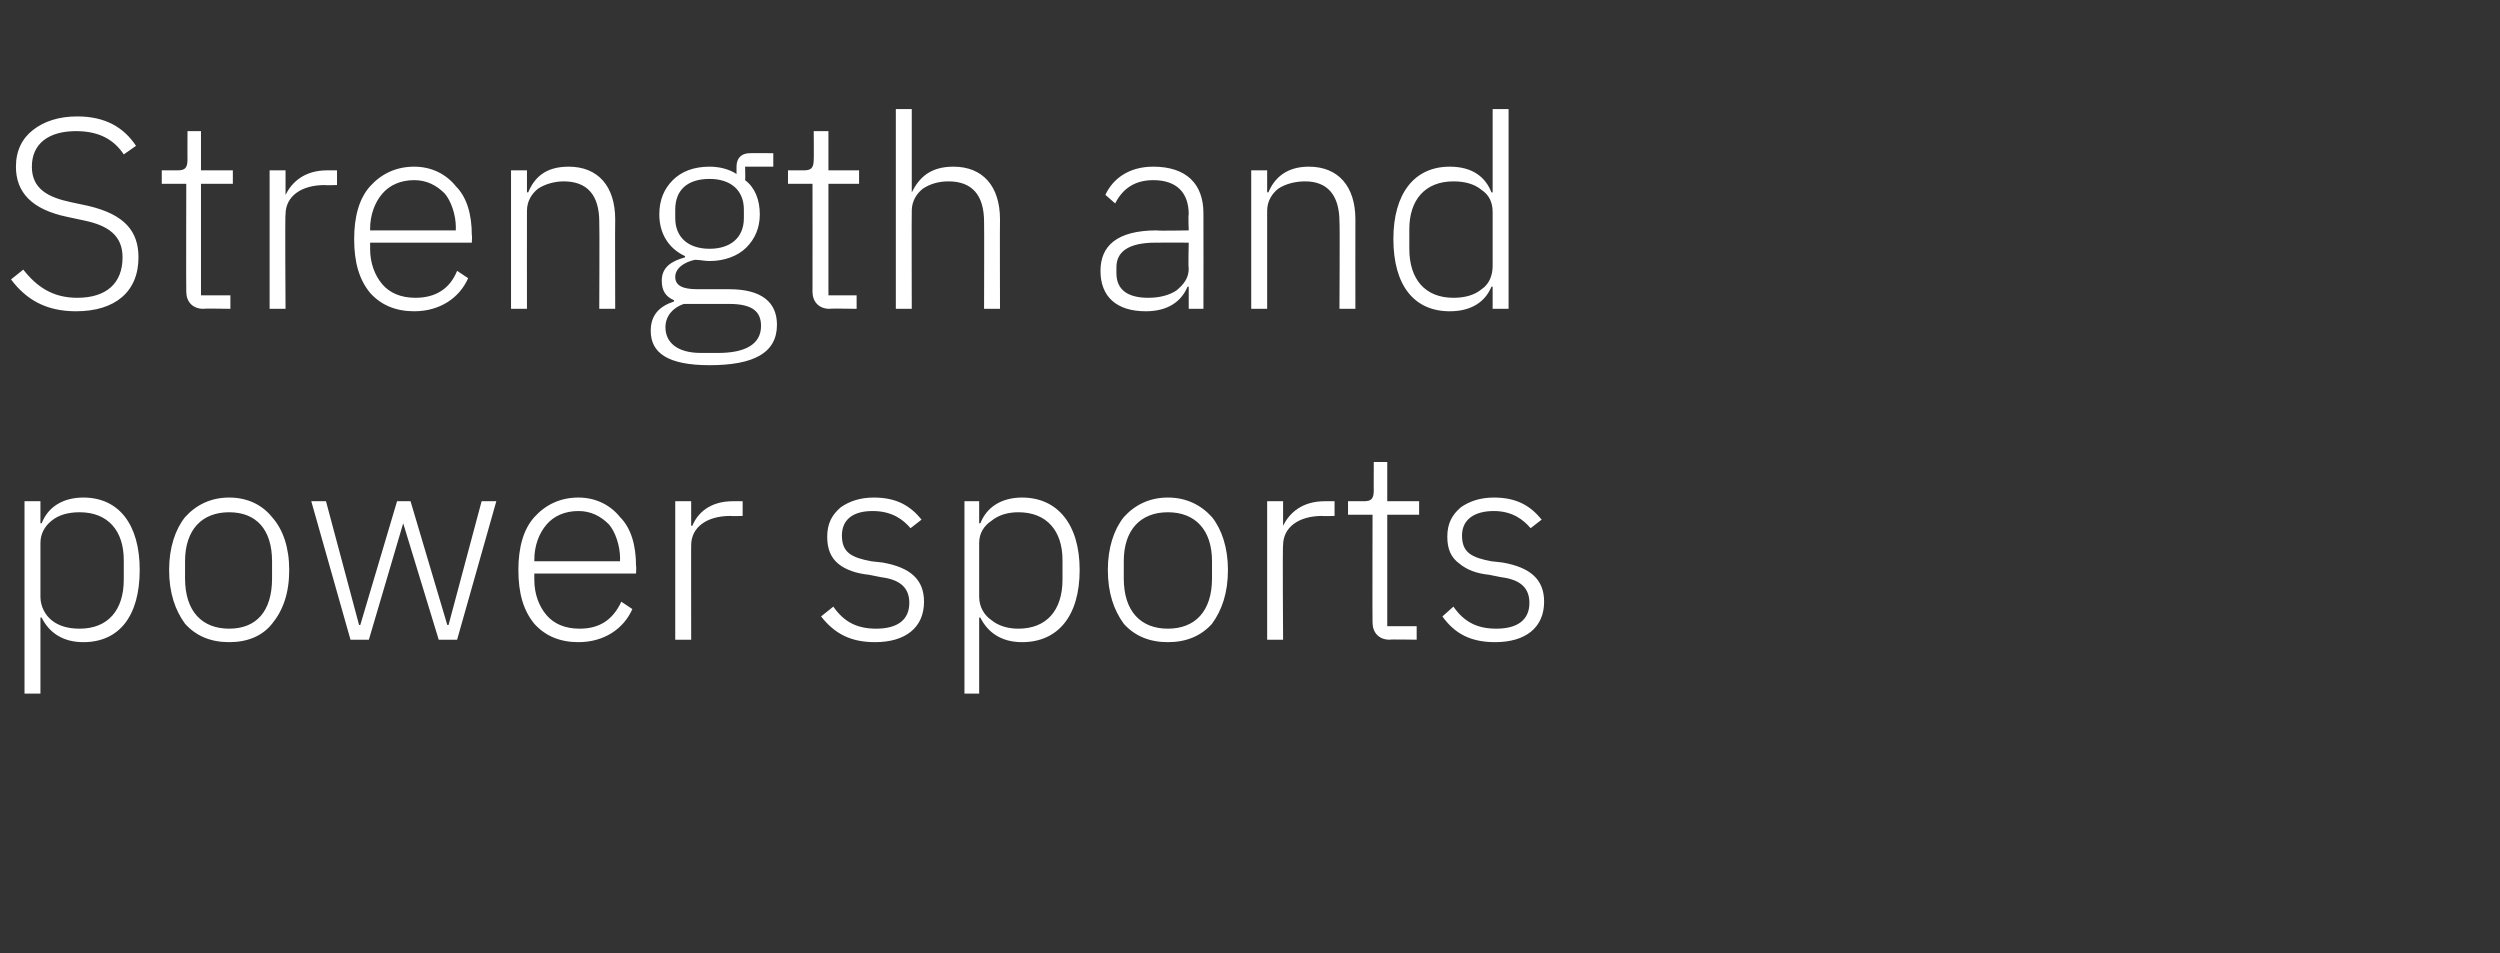 <?xml version="1.0" standalone="no"?><!DOCTYPE svg PUBLIC "-//W3C//DTD SVG 1.1//EN" "http://www.w3.org/Graphics/SVG/1.1/DTD/svg11.dtd"><svg xmlns="http://www.w3.org/2000/svg" version="1.1" width="204px" height="77.8px" viewBox="0 -8 204 77.8" style="top:-8px"><rect x="0" y="-8" width="204" height="77.8" fill="#333333" stroke="none"/>  <desc>Strength and power sports</desc>  <defs/>  <g id="Polygon132793">    <path d="M 2 48.6 L 3.3 48.6 L 3.3 42.4 C 3.3 42.4 3.37 42.36 3.4 42.4 C 4 43.6 5.1 44.4 6.8 44.4 C 9.7 44.4 11.4 42.3 11.4 38.5 C 11.4 34.8 9.7 32.6 6.8 32.6 C 5.1 32.6 3.9 33.4 3.4 34.7 C 3.37 34.7 3.3 34.7 3.3 34.7 L 3.3 32.9 L 2 32.9 L 2 48.6 Z M 4.2 42.6 C 3.7 42.2 3.3 41.5 3.3 40.7 C 3.3 40.7 3.3 36.3 3.3 36.3 C 3.3 35.5 3.7 34.9 4.2 34.5 C 4.8 34 5.6 33.8 6.5 33.8 C 8.8 33.8 10.1 35.3 10.1 37.7 C 10.1 37.7 10.1 39.3 10.1 39.3 C 10.1 41.8 8.8 43.3 6.5 43.3 C 5.6 43.3 4.8 43.1 4.2 42.6 Z M 22.2 42.9 C 23.1 41.8 23.6 40.4 23.6 38.5 C 23.6 36.7 23.1 35.2 22.2 34.2 C 21.4 33.2 20.2 32.6 18.7 32.6 C 17.2 32.6 16 33.2 15.1 34.2 C 14.3 35.2 13.8 36.7 13.8 38.5 C 13.8 40.4 14.3 41.8 15.1 42.9 C 16 43.9 17.2 44.4 18.7 44.4 C 20.2 44.4 21.4 43.9 22.2 42.9 Z M 15.1 39.2 C 15.1 39.2 15.1 37.8 15.1 37.8 C 15.1 35.2 16.5 33.8 18.7 33.8 C 20.9 33.8 22.2 35.2 22.2 37.8 C 22.2 37.8 22.2 39.2 22.2 39.2 C 22.2 41.9 20.9 43.3 18.7 43.3 C 16.5 43.3 15.1 41.9 15.1 39.2 Z M 28.6 44.2 L 30.1 44.2 L 32.9 34.7 L 32.9 34.7 L 35.8 44.2 L 37.3 44.2 L 40.5 32.9 L 39.3 32.9 L 36.6 43 L 36.5 43 L 33.5 32.9 L 32.4 32.9 L 29.4 43 L 29.3 43 L 26.6 32.9 L 25.4 32.9 L 28.6 44.2 Z M 51.6 41.7 C 51.6 41.7 50.7 41.1 50.7 41.1 C 50 42.6 48.9 43.3 47.3 43.3 C 46.1 43.3 45.2 42.9 44.6 42.2 C 44 41.5 43.6 40.5 43.6 39.3 C 43.6 39.32 43.6 38.8 43.6 38.8 L 51.9 38.8 C 51.9 38.8 51.94 38.18 51.9 38.2 C 51.9 36.5 51.5 35.1 50.6 34.2 C 49.8 33.2 48.6 32.6 47.2 32.6 C 45.7 32.6 44.5 33.2 43.6 34.2 C 42.7 35.2 42.3 36.7 42.3 38.5 C 42.3 40.4 42.7 41.8 43.6 42.9 C 44.5 43.9 45.7 44.4 47.2 44.4 C 49.3 44.4 50.9 43.3 51.6 41.7 Z M 49.7 34.8 C 50.2 35.4 50.6 36.5 50.6 37.6 C 50.58 37.63 50.6 37.8 50.6 37.8 L 43.6 37.8 C 43.6 37.8 43.6 37.69 43.6 37.7 C 43.6 36.5 44 35.5 44.6 34.8 C 45.2 34.1 46.1 33.7 47.2 33.7 C 48.2 33.7 49 34.1 49.7 34.8 Z M 56.4 44.2 C 56.4 44.2 56.39 36.46 56.4 36.5 C 56.4 35 57.7 34.1 59.6 34.1 C 59.6 34.13 60.6 34.1 60.6 34.1 L 60.6 32.9 C 60.6 32.9 59.84 32.9 59.8 32.9 C 57.9 32.9 56.9 33.9 56.5 34.9 C 56.47 34.92 56.4 34.9 56.4 34.9 L 56.4 32.9 L 55.1 32.9 L 55.1 44.2 L 56.4 44.2 Z M 75.4 41.1 C 75.4 39.3 74.3 38.3 72 37.9 C 72 37.9 71.1 37.8 71.1 37.8 C 69.5 37.5 68.7 37.1 68.7 35.7 C 68.7 34.4 69.6 33.7 71.2 33.7 C 72.8 33.7 73.7 34.4 74.3 35.1 C 74.3 35.1 75.2 34.4 75.2 34.4 C 74.3 33.3 73.2 32.6 71.3 32.6 C 70.2 32.6 69.3 32.9 68.6 33.4 C 67.9 34 67.5 34.7 67.5 35.8 C 67.5 36.8 67.8 37.5 68.4 38 C 69 38.5 69.9 38.8 70.9 38.9 C 70.9 38.9 71.9 39.1 71.9 39.1 C 73.5 39.3 74.2 40 74.2 41.2 C 74.2 42.6 73.2 43.3 71.5 43.3 C 70 43.3 68.9 42.8 68 41.5 C 68 41.5 67 42.3 67 42.3 C 68.1 43.7 69.4 44.4 71.4 44.4 C 73.9 44.4 75.4 43.2 75.4 41.1 Z M 78.7 48.6 L 79.9 48.6 L 79.9 42.4 C 79.9 42.4 79.99 42.36 80 42.4 C 80.6 43.6 81.7 44.4 83.4 44.4 C 86.3 44.4 88.1 42.3 88.1 38.5 C 88.1 34.8 86.3 32.6 83.4 32.6 C 81.7 32.6 80.5 33.4 80 34.7 C 79.99 34.7 79.9 34.7 79.9 34.7 L 79.9 32.9 L 78.7 32.9 L 78.7 48.6 Z M 80.9 42.6 C 80.3 42.2 79.9 41.5 79.9 40.7 C 79.9 40.7 79.9 36.3 79.9 36.3 C 79.9 35.5 80.3 34.9 80.9 34.5 C 81.5 34 82.3 33.8 83.1 33.8 C 85.4 33.8 86.7 35.3 86.7 37.7 C 86.7 37.7 86.7 39.3 86.7 39.3 C 86.7 41.8 85.4 43.3 83.1 43.3 C 82.3 43.3 81.5 43.1 80.9 42.6 Z M 98.9 42.9 C 99.7 41.8 100.2 40.4 100.2 38.5 C 100.2 36.7 99.7 35.2 98.9 34.2 C 98 33.2 96.8 32.6 95.3 32.6 C 93.8 32.6 92.6 33.2 91.7 34.2 C 90.9 35.2 90.4 36.7 90.4 38.5 C 90.4 40.4 90.9 41.8 91.7 42.9 C 92.6 43.9 93.8 44.4 95.3 44.4 C 96.8 44.4 98 43.9 98.9 42.9 Z M 91.7 39.2 C 91.7 39.2 91.7 37.8 91.7 37.8 C 91.7 35.2 93.1 33.8 95.3 33.8 C 97.5 33.8 98.9 35.2 98.9 37.8 C 98.9 37.8 98.9 39.2 98.9 39.2 C 98.9 41.9 97.5 43.3 95.3 43.3 C 93.1 43.3 91.7 41.9 91.7 39.2 Z M 104.7 44.2 C 104.7 44.2 104.65 36.46 104.7 36.5 C 104.7 35 106 34.1 107.9 34.1 C 107.86 34.13 108.9 34.1 108.9 34.1 L 108.9 32.9 C 108.9 32.9 108.11 32.9 108.1 32.9 C 106.2 32.9 105.2 33.9 104.7 34.9 C 104.74 34.92 104.7 34.9 104.7 34.9 L 104.7 32.9 L 103.4 32.9 L 103.4 44.2 L 104.7 44.2 Z M 115.6 44.2 L 115.6 43.1 L 113.2 43.1 L 113.2 34 L 115.8 34 L 115.8 32.9 L 113.2 32.9 L 113.2 29.7 L 112.1 29.7 C 112.1 29.7 112.09 32.04 112.1 32 C 112.1 32.7 111.9 32.9 111.3 32.9 C 111.3 32.9 110 32.9 110 32.9 L 110 34 L 112 34 C 112 34 111.98 42.77 112 42.8 C 112 43.6 112.5 44.2 113.4 44.2 C 113.36 44.16 115.6 44.2 115.6 44.2 Z M 126 41.1 C 126 39.3 124.9 38.3 122.6 37.9 C 122.6 37.9 121.7 37.8 121.7 37.8 C 120.1 37.5 119.3 37.1 119.3 35.7 C 119.3 34.4 120.3 33.7 121.9 33.7 C 123.4 33.7 124.3 34.4 124.9 35.1 C 124.9 35.1 125.8 34.4 125.8 34.4 C 124.9 33.3 123.8 32.6 121.9 32.6 C 120.8 32.6 119.9 32.9 119.2 33.4 C 118.5 34 118.1 34.7 118.1 35.8 C 118.1 36.8 118.4 37.5 119.1 38 C 119.7 38.5 120.5 38.8 121.5 38.9 C 121.5 38.9 122.5 39.1 122.5 39.1 C 124.1 39.3 124.8 40 124.8 41.2 C 124.8 42.6 123.8 43.3 122.1 43.3 C 120.6 43.3 119.5 42.8 118.6 41.5 C 118.6 41.5 117.7 42.3 117.7 42.3 C 118.7 43.7 120 44.4 122 44.4 C 124.5 44.4 126 43.2 126 41.1 Z " stroke="none" fill="#fff"/>  </g>  <g id="Polygon132792">    <path d="M 11.3 13 C 11.3 10.9 10.2 9.5 7.2 8.8 C 7.2 8.8 5.8 8.5 5.8 8.5 C 3.9 8.1 2.6 7.4 2.6 5.6 C 2.6 3.7 4 2.7 6.2 2.7 C 8.1 2.7 9.3 3.4 10.1 4.6 C 10.1 4.6 11.1 3.9 11.1 3.9 C 10.1 2.4 8.6 1.5 6.3 1.5 C 4.8 1.5 3.6 1.9 2.7 2.6 C 1.8 3.3 1.3 4.3 1.3 5.6 C 1.3 7.7 2.6 9.1 5.5 9.7 C 5.5 9.7 6.9 10 6.9 10 C 8.8 10.4 10 11.2 10 13 C 10 15.1 8.7 16.3 6.3 16.3 C 4.3 16.3 3 15.4 1.9 14 C 1.9 14 0.9 14.8 0.9 14.8 C 2.1 16.4 3.7 17.4 6.2 17.4 C 9.4 17.4 11.3 15.8 11.3 13 Z M 18.8 17.2 L 18.8 16.1 L 16.4 16.1 L 16.4 7 L 19 7 L 19 5.9 L 16.4 5.9 L 16.4 2.7 L 15.3 2.7 C 15.3 2.7 15.29 5.04 15.3 5 C 15.3 5.7 15.1 5.9 14.5 5.9 C 14.5 5.9 13.2 5.9 13.2 5.9 L 13.2 7 L 15.2 7 C 15.2 7 15.18 15.77 15.2 15.8 C 15.2 16.6 15.7 17.2 16.6 17.2 C 16.57 17.16 18.8 17.2 18.8 17.2 Z M 23.3 17.2 C 23.3 17.2 23.25 9.46 23.3 9.5 C 23.3 8 24.6 7.1 26.5 7.1 C 26.47 7.13 27.5 7.1 27.5 7.1 L 27.5 5.9 C 27.5 5.9 26.71 5.9 26.7 5.9 C 24.8 5.9 23.8 6.9 23.3 7.9 C 23.34 7.92 23.3 7.9 23.3 7.9 L 23.3 5.9 L 22 5.9 L 22 17.2 L 23.3 17.2 Z M 38.2 14.7 C 38.2 14.7 37.3 14.1 37.3 14.1 C 36.7 15.6 35.5 16.3 33.9 16.3 C 32.7 16.3 31.8 15.9 31.2 15.2 C 30.6 14.5 30.2 13.5 30.2 12.3 C 30.21 12.32 30.2 11.8 30.2 11.8 L 38.5 11.8 C 38.5 11.8 38.54 11.18 38.5 11.2 C 38.5 9.5 38.1 8.1 37.2 7.2 C 36.4 6.2 35.2 5.6 33.8 5.6 C 32.3 5.6 31.1 6.2 30.2 7.2 C 29.3 8.2 28.9 9.7 28.9 11.5 C 28.9 13.4 29.3 14.8 30.2 15.9 C 31.1 16.9 32.3 17.4 33.8 17.4 C 35.9 17.4 37.5 16.3 38.2 14.7 Z M 36.3 7.8 C 36.8 8.4 37.2 9.5 37.2 10.6 C 37.18 10.63 37.2 10.8 37.2 10.8 L 30.2 10.8 C 30.2 10.8 30.21 10.69 30.2 10.7 C 30.2 9.5 30.6 8.5 31.2 7.8 C 31.8 7.1 32.7 6.7 33.8 6.7 C 34.8 6.7 35.6 7.1 36.3 7.8 Z M 43 17.2 C 43 17.2 42.99 9.24 43 9.2 C 43 8.4 43.4 7.8 43.9 7.4 C 44.5 7 45.3 6.8 46 6.8 C 47.9 6.8 48.9 7.9 48.9 10.1 C 48.93 10.14 48.9 17.2 48.9 17.2 L 50.2 17.2 C 50.2 17.2 50.18 9.92 50.2 9.9 C 50.2 7.2 48.8 5.6 46.4 5.6 C 44.5 5.6 43.6 6.5 43.1 7.7 C 43.05 7.68 43 7.7 43 7.7 L 43 5.9 L 41.7 5.9 L 41.7 17.2 L 43 17.2 Z M 59.5 15.6 C 59.5 15.6 56.9 15.6 56.9 15.6 C 55.7 15.6 55.1 15.3 55.1 14.6 C 55.1 13.9 55.8 13.4 56.7 13.2 C 57.1 13.2 57.5 13.3 57.9 13.3 C 59.1 13.3 60.2 12.9 60.9 12.2 C 61.6 11.5 62 10.6 62 9.5 C 62 8.3 61.6 7.3 60.8 6.7 C 60.83 6.67 60.8 5.6 60.8 5.6 L 63.1 5.6 L 63.1 4.5 C 63.1 4.5 61.18 4.49 61.2 4.5 C 60.5 4.5 60.1 4.9 60.1 5.6 C 60.1 5.6 60.1 6.2 60.1 6.2 C 59.5 5.8 58.7 5.6 57.9 5.6 C 56.6 5.6 55.6 6 54.9 6.7 C 54.2 7.4 53.8 8.3 53.8 9.5 C 53.8 11.1 54.6 12.3 55.9 12.9 C 55.9 12.9 55.9 13 55.9 13 C 54.8 13.3 54 13.8 54 14.9 C 54 15.7 54.3 16.2 55 16.5 C 55 16.5 55 16.6 55 16.6 C 53.8 17 53.1 17.7 53.1 19 C 53.1 20.8 54.5 21.8 57.9 21.8 C 61.5 21.8 63.4 20.8 63.4 18.5 C 63.4 16.7 62.2 15.6 59.5 15.6 Z M 58.6 20.8 C 58.6 20.8 57.2 20.8 57.2 20.8 C 55.2 20.8 54.3 19.9 54.3 18.7 C 54.3 17.8 54.9 17.1 55.8 16.8 C 55.8 16.8 59.5 16.8 59.5 16.8 C 61.5 16.8 62.1 17.5 62.1 18.6 C 62.1 20.1 60.8 20.8 58.6 20.8 Z M 55.1 9.8 C 55.1 9.8 55.1 9.1 55.1 9.1 C 55.1 7.5 56.1 6.6 57.9 6.6 C 59.6 6.6 60.7 7.5 60.7 9.1 C 60.7 9.1 60.7 9.8 60.7 9.8 C 60.7 11.4 59.6 12.3 57.9 12.3 C 56.2 12.3 55.1 11.4 55.1 9.8 Z M 69.9 17.2 L 69.9 16.1 L 67.6 16.1 L 67.6 7 L 70.1 7 L 70.1 5.9 L 67.6 5.9 L 67.6 2.7 L 66.4 2.7 C 66.4 2.7 66.42 5.04 66.4 5 C 66.4 5.7 66.2 5.9 65.6 5.9 C 65.63 5.9 64.3 5.9 64.3 5.9 L 64.3 7 L 66.3 7 C 66.3 7 66.31 15.77 66.3 15.8 C 66.3 16.6 66.8 17.2 67.7 17.2 C 67.69 17.16 69.9 17.2 69.9 17.2 Z M 73.1 17.2 L 74.4 17.2 C 74.4 17.2 74.38 9.24 74.4 9.2 C 74.4 8.4 74.8 7.8 75.3 7.4 C 75.9 7 76.6 6.8 77.4 6.8 C 79.3 6.8 80.3 7.9 80.3 10.1 C 80.32 10.14 80.3 17.2 80.3 17.2 L 81.6 17.2 C 81.6 17.2 81.58 9.92 81.6 9.9 C 81.6 7.2 80.2 5.6 77.8 5.6 C 75.9 5.6 75 6.5 74.4 7.7 C 74.45 7.68 74.4 7.7 74.4 7.7 L 74.4 0.9 L 73.1 0.9 L 73.1 17.2 Z M 98.2 9.4 C 98.21 9.39 98.2 17.2 98.2 17.2 L 97 17.2 L 97 15.4 C 97 15.4 96.91 15.38 96.9 15.4 C 96.4 16.6 95.3 17.4 93.5 17.4 C 91.1 17.4 89.8 16.2 89.8 14.1 C 89.8 12.1 91.1 10.8 94.4 10.8 C 94.36 10.85 97 10.8 97 10.8 C 97 10.8 96.95 9.53 97 9.5 C 97 7.7 96 6.7 94.1 6.7 C 92.6 6.7 91.6 7.4 91 8.6 C 91 8.6 90.2 7.9 90.2 7.9 C 90.8 6.6 92.1 5.6 94.1 5.6 C 96.8 5.6 98.2 7 98.2 9.4 Z M 97 11.8 C 97 11.8 94.31 11.79 94.3 11.8 C 92 11.8 91.1 12.6 91.1 13.8 C 91.1 13.8 91.1 14.3 91.1 14.3 C 91.1 15.7 92.1 16.3 93.7 16.3 C 94.6 16.3 95.4 16.1 96 15.7 C 96.6 15.2 97 14.7 97 13.9 C 96.95 13.88 97 11.8 97 11.8 Z M 103.4 17.2 C 103.4 17.2 103.4 9.24 103.4 9.2 C 103.4 8.4 103.8 7.8 104.3 7.4 C 104.9 7 105.7 6.8 106.5 6.8 C 108.3 6.8 109.3 7.9 109.3 10.1 C 109.34 10.14 109.3 17.2 109.3 17.2 L 110.6 17.2 C 110.6 17.2 110.59 9.92 110.6 9.9 C 110.6 7.2 109.2 5.6 106.8 5.6 C 105 5.6 104 6.5 103.5 7.7 C 103.46 7.68 103.4 7.7 103.4 7.7 L 103.4 5.9 L 102.1 5.9 L 102.1 17.2 L 103.4 17.2 Z M 121.8 17.2 L 123.1 17.2 L 123.1 0.9 L 121.8 0.9 L 121.8 7.7 C 121.8 7.7 121.75 7.7 121.7 7.7 C 121.2 6.4 120.1 5.6 118.3 5.6 C 115.4 5.6 113.7 7.8 113.7 11.5 C 113.7 15.3 115.4 17.4 118.3 17.4 C 120.1 17.4 121.2 16.6 121.7 15.4 C 121.75 15.36 121.8 15.4 121.8 15.4 L 121.8 17.2 Z M 115 12.3 C 115 12.3 115 10.7 115 10.7 C 115 8.3 116.3 6.8 118.6 6.8 C 119.5 6.8 120.3 7 120.9 7.5 C 121.5 7.9 121.8 8.5 121.8 9.3 C 121.8 9.3 121.8 13.7 121.8 13.7 C 121.8 14.5 121.5 15.2 120.9 15.6 C 120.3 16.1 119.5 16.3 118.6 16.3 C 116.3 16.3 115 14.8 115 12.3 Z " stroke="none" fill="#fff"/>  </g></svg>
